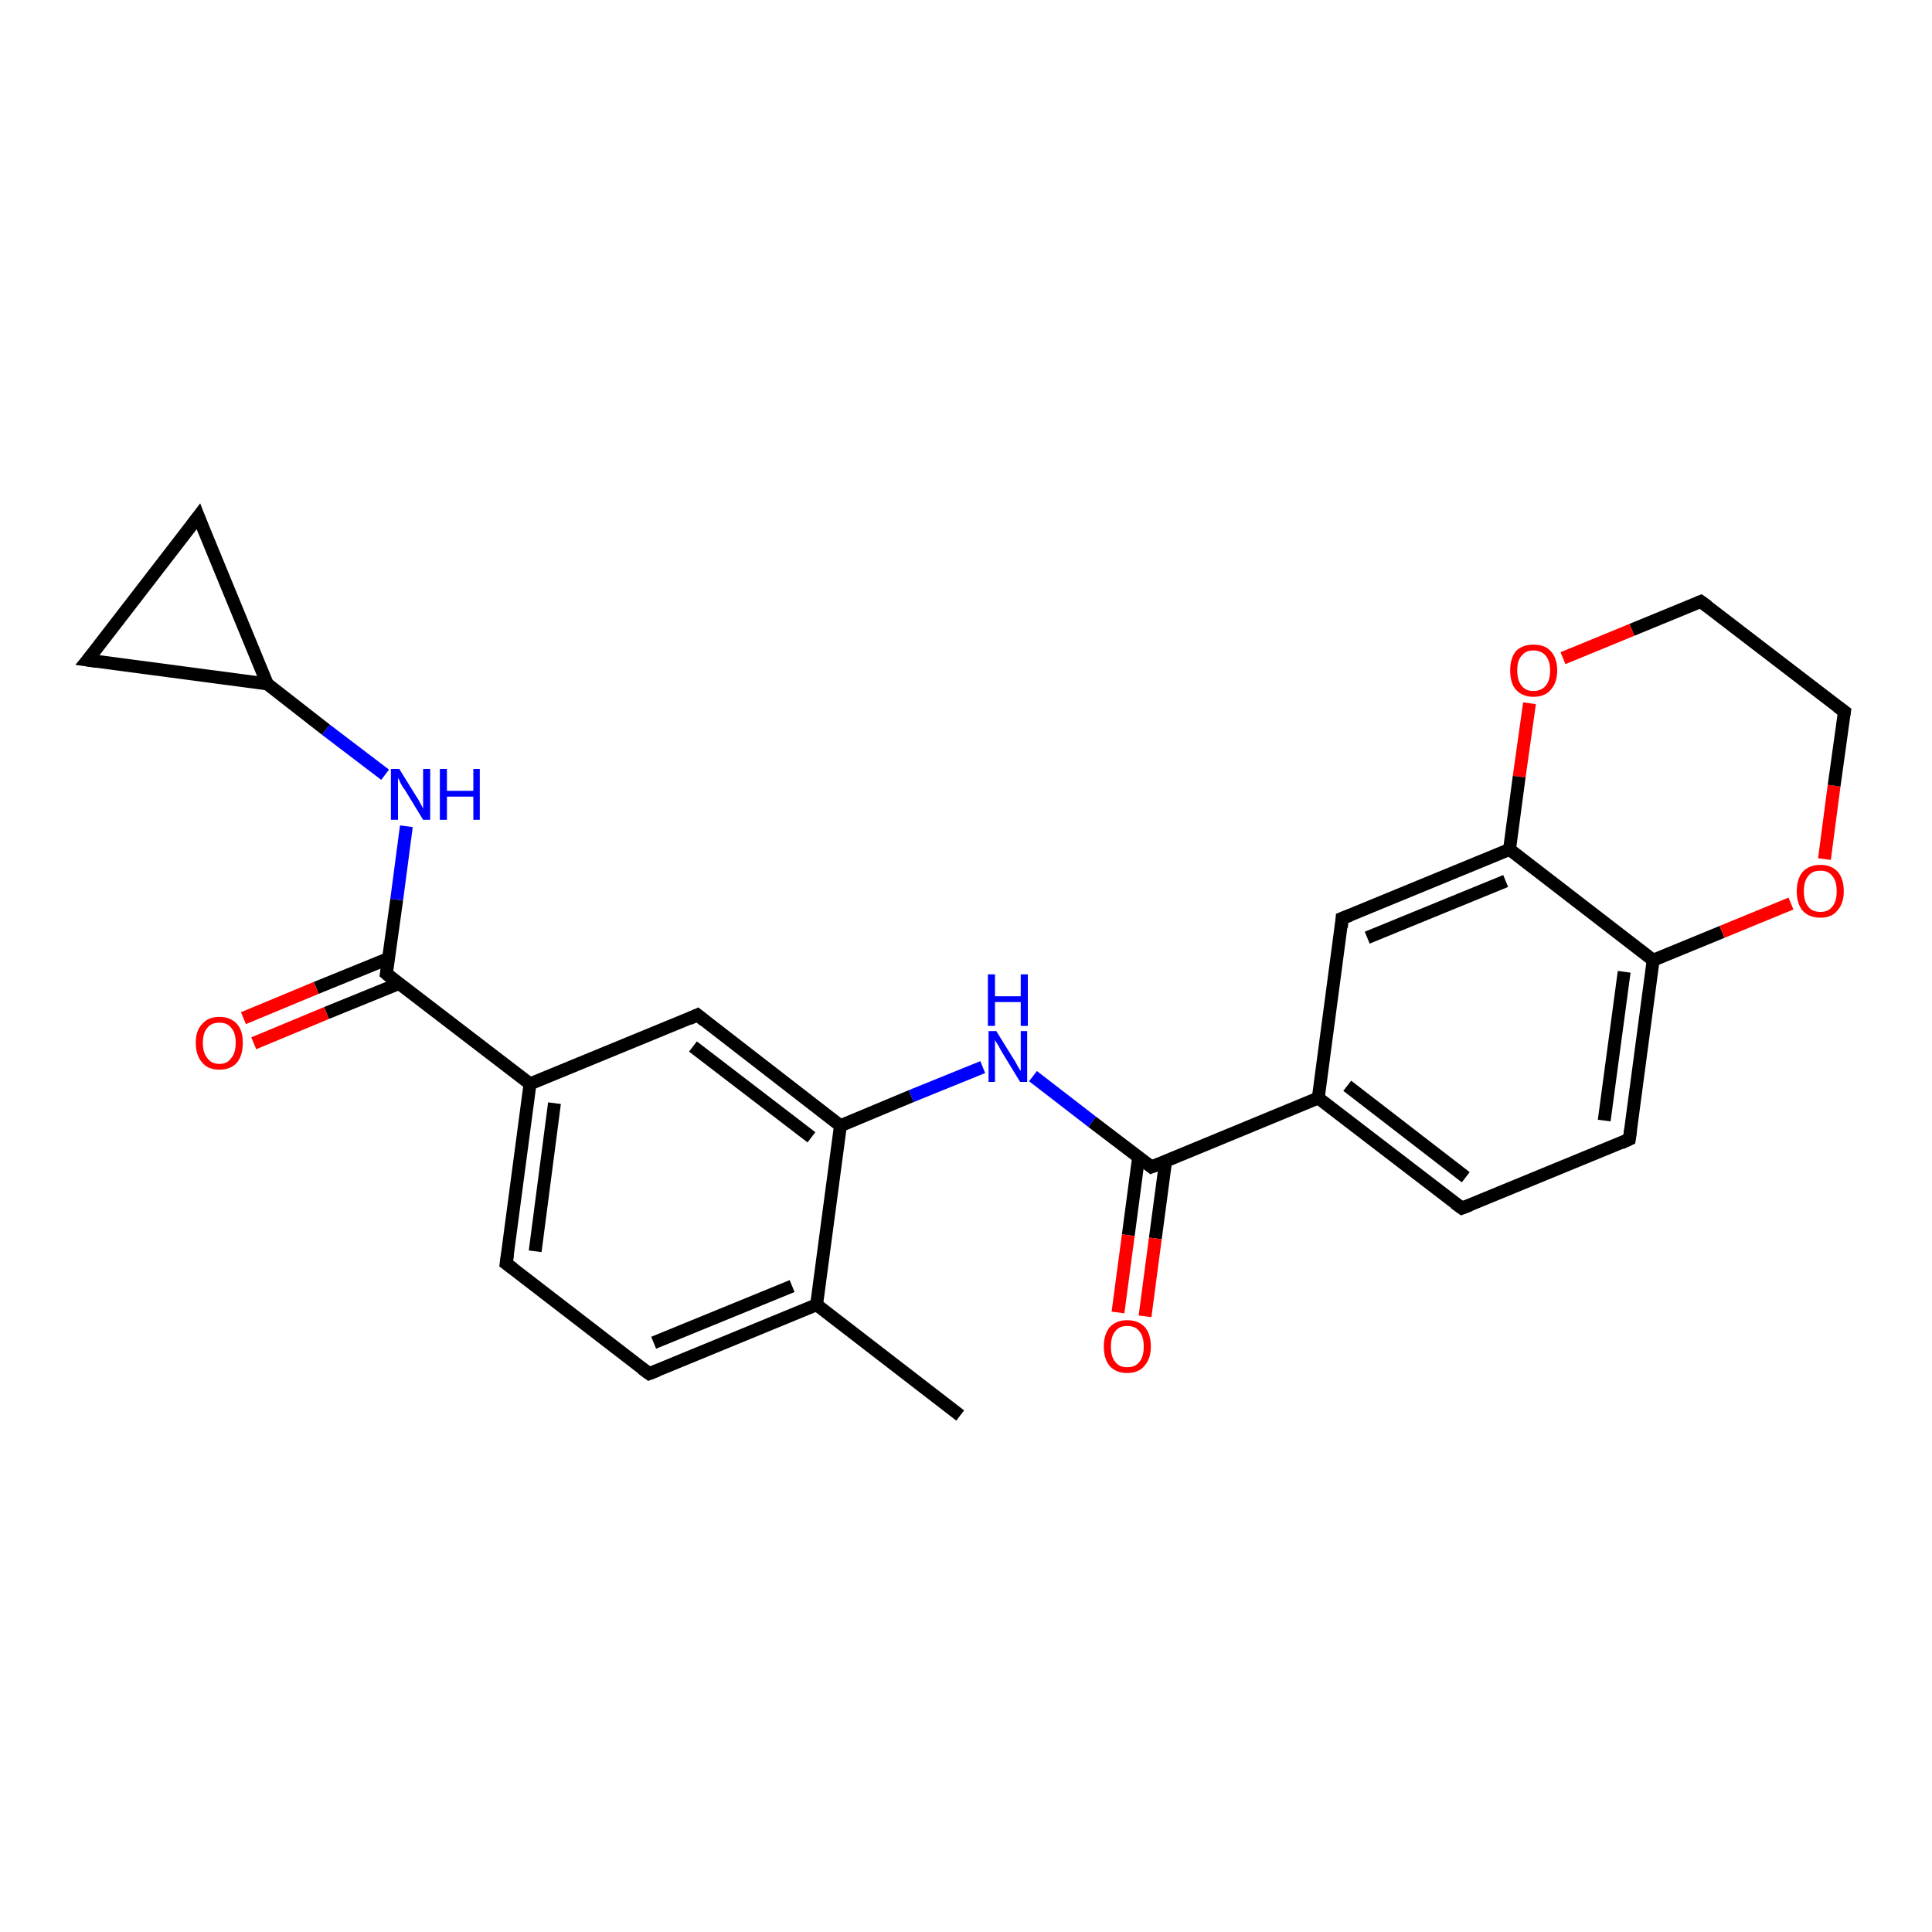 <?xml version='1.0' encoding='iso-8859-1'?>
<svg version='1.1' baseProfile='full'
              xmlns='http://www.w3.org/2000/svg'
                      xmlns:rdkit='http://www.rdkit.org/xml'
                      xmlns:xlink='http://www.w3.org/1999/xlink'
                  xml:space='preserve'
width='300px' height='300px' viewBox='0 0 300 300'>
<!-- END OF HEADER -->
<rect style='opacity:1.0;fill:#FFFFFF;stroke:none' width='300.0' height='300.0' x='0.0' y='0.0'> </rect>
<path class='bond-0 atom-0 atom-1' d='M 149.1,219.8 L 126.8,202.6' style='fill:none;fill-rule:evenodd;stroke:#000000;stroke-width:2.0px;stroke-linecap:butt;stroke-linejoin:miter;stroke-opacity:1' />
<path class='bond-1 atom-1 atom-2' d='M 126.8,202.6 L 100.8,213.3' style='fill:none;fill-rule:evenodd;stroke:#000000;stroke-width:2.0px;stroke-linecap:butt;stroke-linejoin:miter;stroke-opacity:1' />
<path class='bond-1 atom-1 atom-2' d='M 123.0,199.7 L 101.5,208.5' style='fill:none;fill-rule:evenodd;stroke:#000000;stroke-width:2.0px;stroke-linecap:butt;stroke-linejoin:miter;stroke-opacity:1' />
<path class='bond-2 atom-2 atom-3' d='M 100.8,213.3 L 78.6,196.2' style='fill:none;fill-rule:evenodd;stroke:#000000;stroke-width:2.0px;stroke-linecap:butt;stroke-linejoin:miter;stroke-opacity:1' />
<path class='bond-3 atom-3 atom-4' d='M 78.6,196.2 L 82.3,168.3' style='fill:none;fill-rule:evenodd;stroke:#000000;stroke-width:2.0px;stroke-linecap:butt;stroke-linejoin:miter;stroke-opacity:1' />
<path class='bond-3 atom-3 atom-4' d='M 83.1,194.3 L 86.1,171.3' style='fill:none;fill-rule:evenodd;stroke:#000000;stroke-width:2.0px;stroke-linecap:butt;stroke-linejoin:miter;stroke-opacity:1' />
<path class='bond-4 atom-4 atom-5' d='M 82.3,168.3 L 108.3,157.6' style='fill:none;fill-rule:evenodd;stroke:#000000;stroke-width:2.0px;stroke-linecap:butt;stroke-linejoin:miter;stroke-opacity:1' />
<path class='bond-5 atom-5 atom-6' d='M 108.3,157.6 L 130.5,174.8' style='fill:none;fill-rule:evenodd;stroke:#000000;stroke-width:2.0px;stroke-linecap:butt;stroke-linejoin:miter;stroke-opacity:1' />
<path class='bond-5 atom-5 atom-6' d='M 107.6,162.5 L 126.0,176.6' style='fill:none;fill-rule:evenodd;stroke:#000000;stroke-width:2.0px;stroke-linecap:butt;stroke-linejoin:miter;stroke-opacity:1' />
<path class='bond-6 atom-6 atom-7' d='M 130.5,174.8 L 141.5,170.2' style='fill:none;fill-rule:evenodd;stroke:#000000;stroke-width:2.0px;stroke-linecap:butt;stroke-linejoin:miter;stroke-opacity:1' />
<path class='bond-6 atom-6 atom-7' d='M 141.5,170.2 L 152.6,165.7' style='fill:none;fill-rule:evenodd;stroke:#0000FF;stroke-width:2.0px;stroke-linecap:butt;stroke-linejoin:miter;stroke-opacity:1' />
<path class='bond-7 atom-7 atom-8' d='M 160.4,167.1 L 169.6,174.2' style='fill:none;fill-rule:evenodd;stroke:#0000FF;stroke-width:2.0px;stroke-linecap:butt;stroke-linejoin:miter;stroke-opacity:1' />
<path class='bond-7 atom-7 atom-8' d='M 169.6,174.2 L 178.8,181.2' style='fill:none;fill-rule:evenodd;stroke:#000000;stroke-width:2.0px;stroke-linecap:butt;stroke-linejoin:miter;stroke-opacity:1' />
<path class='bond-8 atom-8 atom-9' d='M 176.8,179.7 L 175.2,191.8' style='fill:none;fill-rule:evenodd;stroke:#000000;stroke-width:2.0px;stroke-linecap:butt;stroke-linejoin:miter;stroke-opacity:1' />
<path class='bond-8 atom-8 atom-9' d='M 175.2,191.8 L 173.6,203.8' style='fill:none;fill-rule:evenodd;stroke:#FF0000;stroke-width:2.0px;stroke-linecap:butt;stroke-linejoin:miter;stroke-opacity:1' />
<path class='bond-8 atom-8 atom-9' d='M 181.0,180.3 L 179.4,192.3' style='fill:none;fill-rule:evenodd;stroke:#000000;stroke-width:2.0px;stroke-linecap:butt;stroke-linejoin:miter;stroke-opacity:1' />
<path class='bond-8 atom-8 atom-9' d='M 179.4,192.3 L 177.8,204.4' style='fill:none;fill-rule:evenodd;stroke:#FF0000;stroke-width:2.0px;stroke-linecap:butt;stroke-linejoin:miter;stroke-opacity:1' />
<path class='bond-9 atom-8 atom-10' d='M 178.8,181.2 L 204.7,170.5' style='fill:none;fill-rule:evenodd;stroke:#000000;stroke-width:2.0px;stroke-linecap:butt;stroke-linejoin:miter;stroke-opacity:1' />
<path class='bond-10 atom-10 atom-11' d='M 204.7,170.5 L 227.0,187.6' style='fill:none;fill-rule:evenodd;stroke:#000000;stroke-width:2.0px;stroke-linecap:butt;stroke-linejoin:miter;stroke-opacity:1' />
<path class='bond-10 atom-10 atom-11' d='M 209.2,168.6 L 227.6,182.8' style='fill:none;fill-rule:evenodd;stroke:#000000;stroke-width:2.0px;stroke-linecap:butt;stroke-linejoin:miter;stroke-opacity:1' />
<path class='bond-11 atom-11 atom-12' d='M 227.0,187.6 L 253.0,176.9' style='fill:none;fill-rule:evenodd;stroke:#000000;stroke-width:2.0px;stroke-linecap:butt;stroke-linejoin:miter;stroke-opacity:1' />
<path class='bond-12 atom-12 atom-13' d='M 253.0,176.9 L 256.7,149.1' style='fill:none;fill-rule:evenodd;stroke:#000000;stroke-width:2.0px;stroke-linecap:butt;stroke-linejoin:miter;stroke-opacity:1' />
<path class='bond-12 atom-12 atom-13' d='M 249.1,174.0 L 252.2,150.9' style='fill:none;fill-rule:evenodd;stroke:#000000;stroke-width:2.0px;stroke-linecap:butt;stroke-linejoin:miter;stroke-opacity:1' />
<path class='bond-13 atom-13 atom-14' d='M 256.7,149.1 L 267.4,144.7' style='fill:none;fill-rule:evenodd;stroke:#000000;stroke-width:2.0px;stroke-linecap:butt;stroke-linejoin:miter;stroke-opacity:1' />
<path class='bond-13 atom-13 atom-14' d='M 267.4,144.7 L 278.1,140.3' style='fill:none;fill-rule:evenodd;stroke:#FF0000;stroke-width:2.0px;stroke-linecap:butt;stroke-linejoin:miter;stroke-opacity:1' />
<path class='bond-14 atom-14 atom-15' d='M 283.3,133.4 L 284.8,122.0' style='fill:none;fill-rule:evenodd;stroke:#FF0000;stroke-width:2.0px;stroke-linecap:butt;stroke-linejoin:miter;stroke-opacity:1' />
<path class='bond-14 atom-14 atom-15' d='M 284.8,122.0 L 286.4,110.5' style='fill:none;fill-rule:evenodd;stroke:#000000;stroke-width:2.0px;stroke-linecap:butt;stroke-linejoin:miter;stroke-opacity:1' />
<path class='bond-15 atom-15 atom-16' d='M 286.4,110.5 L 264.1,93.4' style='fill:none;fill-rule:evenodd;stroke:#000000;stroke-width:2.0px;stroke-linecap:butt;stroke-linejoin:miter;stroke-opacity:1' />
<path class='bond-16 atom-16 atom-17' d='M 264.1,93.4 L 253.4,97.8' style='fill:none;fill-rule:evenodd;stroke:#000000;stroke-width:2.0px;stroke-linecap:butt;stroke-linejoin:miter;stroke-opacity:1' />
<path class='bond-16 atom-16 atom-17' d='M 253.4,97.8 L 242.7,102.2' style='fill:none;fill-rule:evenodd;stroke:#FF0000;stroke-width:2.0px;stroke-linecap:butt;stroke-linejoin:miter;stroke-opacity:1' />
<path class='bond-17 atom-17 atom-18' d='M 237.5,109.2 L 235.9,120.6' style='fill:none;fill-rule:evenodd;stroke:#FF0000;stroke-width:2.0px;stroke-linecap:butt;stroke-linejoin:miter;stroke-opacity:1' />
<path class='bond-17 atom-17 atom-18' d='M 235.9,120.6 L 234.4,131.9' style='fill:none;fill-rule:evenodd;stroke:#000000;stroke-width:2.0px;stroke-linecap:butt;stroke-linejoin:miter;stroke-opacity:1' />
<path class='bond-18 atom-18 atom-19' d='M 234.4,131.9 L 208.4,142.6' style='fill:none;fill-rule:evenodd;stroke:#000000;stroke-width:2.0px;stroke-linecap:butt;stroke-linejoin:miter;stroke-opacity:1' />
<path class='bond-18 atom-18 atom-19' d='M 233.8,136.8 L 212.3,145.6' style='fill:none;fill-rule:evenodd;stroke:#000000;stroke-width:2.0px;stroke-linecap:butt;stroke-linejoin:miter;stroke-opacity:1' />
<path class='bond-19 atom-4 atom-20' d='M 82.3,168.3 L 60.0,151.2' style='fill:none;fill-rule:evenodd;stroke:#000000;stroke-width:2.0px;stroke-linecap:butt;stroke-linejoin:miter;stroke-opacity:1' />
<path class='bond-20 atom-20 atom-21' d='M 60.4,148.8 L 49.1,153.4' style='fill:none;fill-rule:evenodd;stroke:#000000;stroke-width:2.0px;stroke-linecap:butt;stroke-linejoin:miter;stroke-opacity:1' />
<path class='bond-20 atom-20 atom-21' d='M 49.1,153.4 L 37.8,158.1' style='fill:none;fill-rule:evenodd;stroke:#FF0000;stroke-width:2.0px;stroke-linecap:butt;stroke-linejoin:miter;stroke-opacity:1' />
<path class='bond-20 atom-20 atom-21' d='M 62.0,152.7 L 50.7,157.3' style='fill:none;fill-rule:evenodd;stroke:#000000;stroke-width:2.0px;stroke-linecap:butt;stroke-linejoin:miter;stroke-opacity:1' />
<path class='bond-20 atom-20 atom-21' d='M 50.7,157.3 L 39.4,162.0' style='fill:none;fill-rule:evenodd;stroke:#FF0000;stroke-width:2.0px;stroke-linecap:butt;stroke-linejoin:miter;stroke-opacity:1' />
<path class='bond-21 atom-20 atom-22' d='M 60.0,151.2 L 61.6,139.7' style='fill:none;fill-rule:evenodd;stroke:#000000;stroke-width:2.0px;stroke-linecap:butt;stroke-linejoin:miter;stroke-opacity:1' />
<path class='bond-21 atom-20 atom-22' d='M 61.6,139.7 L 63.1,128.3' style='fill:none;fill-rule:evenodd;stroke:#0000FF;stroke-width:2.0px;stroke-linecap:butt;stroke-linejoin:miter;stroke-opacity:1' />
<path class='bond-22 atom-22 atom-23' d='M 59.8,120.3 L 50.6,113.3' style='fill:none;fill-rule:evenodd;stroke:#0000FF;stroke-width:2.0px;stroke-linecap:butt;stroke-linejoin:miter;stroke-opacity:1' />
<path class='bond-22 atom-22 atom-23' d='M 50.6,113.3 L 41.5,106.2' style='fill:none;fill-rule:evenodd;stroke:#000000;stroke-width:2.0px;stroke-linecap:butt;stroke-linejoin:miter;stroke-opacity:1' />
<path class='bond-23 atom-23 atom-24' d='M 41.5,106.2 L 13.6,102.5' style='fill:none;fill-rule:evenodd;stroke:#000000;stroke-width:2.0px;stroke-linecap:butt;stroke-linejoin:miter;stroke-opacity:1' />
<path class='bond-24 atom-24 atom-25' d='M 13.6,102.5 L 30.8,80.2' style='fill:none;fill-rule:evenodd;stroke:#000000;stroke-width:2.0px;stroke-linecap:butt;stroke-linejoin:miter;stroke-opacity:1' />
<path class='bond-25 atom-6 atom-1' d='M 130.5,174.8 L 126.8,202.6' style='fill:none;fill-rule:evenodd;stroke:#000000;stroke-width:2.0px;stroke-linecap:butt;stroke-linejoin:miter;stroke-opacity:1' />
<path class='bond-26 atom-19 atom-10' d='M 208.4,142.6 L 204.7,170.5' style='fill:none;fill-rule:evenodd;stroke:#000000;stroke-width:2.0px;stroke-linecap:butt;stroke-linejoin:miter;stroke-opacity:1' />
<path class='bond-27 atom-25 atom-23' d='M 30.8,80.2 L 41.5,106.2' style='fill:none;fill-rule:evenodd;stroke:#000000;stroke-width:2.0px;stroke-linecap:butt;stroke-linejoin:miter;stroke-opacity:1' />
<path class='bond-28 atom-18 atom-13' d='M 234.4,131.9 L 256.7,149.1' style='fill:none;fill-rule:evenodd;stroke:#000000;stroke-width:2.0px;stroke-linecap:butt;stroke-linejoin:miter;stroke-opacity:1' />
<path d='M 102.1,212.8 L 100.8,213.3 L 99.7,212.5' style='fill:none;stroke:#000000;stroke-width:2.0px;stroke-linecap:butt;stroke-linejoin:miter;stroke-opacity:1;' />
<path d='M 79.7,197.0 L 78.6,196.2 L 78.8,194.8' style='fill:none;stroke:#000000;stroke-width:2.0px;stroke-linecap:butt;stroke-linejoin:miter;stroke-opacity:1;' />
<path d='M 107.0,158.2 L 108.3,157.6 L 109.4,158.5' style='fill:none;stroke:#000000;stroke-width:2.0px;stroke-linecap:butt;stroke-linejoin:miter;stroke-opacity:1;' />
<path d='M 178.3,180.8 L 178.8,181.2 L 180.1,180.7' style='fill:none;stroke:#000000;stroke-width:2.0px;stroke-linecap:butt;stroke-linejoin:miter;stroke-opacity:1;' />
<path d='M 225.9,186.8 L 227.0,187.6 L 228.3,187.1' style='fill:none;stroke:#000000;stroke-width:2.0px;stroke-linecap:butt;stroke-linejoin:miter;stroke-opacity:1;' />
<path d='M 251.7,177.5 L 253.0,176.9 L 253.2,175.5' style='fill:none;stroke:#000000;stroke-width:2.0px;stroke-linecap:butt;stroke-linejoin:miter;stroke-opacity:1;' />
<path d='M 286.3,111.1 L 286.4,110.5 L 285.3,109.7' style='fill:none;stroke:#000000;stroke-width:2.0px;stroke-linecap:butt;stroke-linejoin:miter;stroke-opacity:1;' />
<path d='M 265.2,94.2 L 264.1,93.4 L 263.6,93.6' style='fill:none;stroke:#000000;stroke-width:2.0px;stroke-linecap:butt;stroke-linejoin:miter;stroke-opacity:1;' />
<path d='M 209.7,142.1 L 208.4,142.6 L 208.3,144.0' style='fill:none;stroke:#000000;stroke-width:2.0px;stroke-linecap:butt;stroke-linejoin:miter;stroke-opacity:1;' />
<path d='M 61.1,152.1 L 60.0,151.2 L 60.1,150.6' style='fill:none;stroke:#000000;stroke-width:2.0px;stroke-linecap:butt;stroke-linejoin:miter;stroke-opacity:1;' />
<path d='M 15.0,102.7 L 13.6,102.5 L 14.5,101.4' style='fill:none;stroke:#000000;stroke-width:2.0px;stroke-linecap:butt;stroke-linejoin:miter;stroke-opacity:1;' />
<path d='M 29.9,81.4 L 30.8,80.2 L 31.3,81.5' style='fill:none;stroke:#000000;stroke-width:2.0px;stroke-linecap:butt;stroke-linejoin:miter;stroke-opacity:1;' />
<path class='atom-7' d='M 154.7 160.1
L 157.3 164.3
Q 157.6 164.7, 158.0 165.5
Q 158.4 166.2, 158.5 166.3
L 158.5 160.1
L 159.5 160.1
L 159.5 168.0
L 158.4 168.0
L 155.6 163.4
Q 155.3 162.9, 155.0 162.3
Q 154.6 161.7, 154.5 161.5
L 154.5 168.0
L 153.5 168.0
L 153.5 160.1
L 154.7 160.1
' fill='#0000FF'/>
<path class='atom-7' d='M 153.4 151.3
L 154.5 151.3
L 154.5 154.7
L 158.5 154.7
L 158.5 151.3
L 159.6 151.3
L 159.6 159.3
L 158.5 159.3
L 158.5 155.6
L 154.5 155.6
L 154.5 159.3
L 153.4 159.3
L 153.4 151.3
' fill='#0000FF'/>
<path class='atom-9' d='M 171.4 209.1
Q 171.4 207.2, 172.3 206.1
Q 173.3 205.0, 175.0 205.0
Q 176.8 205.0, 177.8 206.1
Q 178.7 207.2, 178.7 209.1
Q 178.7 211.0, 177.7 212.1
Q 176.8 213.2, 175.0 213.2
Q 173.3 213.2, 172.3 212.1
Q 171.4 211.0, 171.4 209.1
M 175.0 212.3
Q 176.3 212.3, 176.9 211.5
Q 177.6 210.7, 177.6 209.1
Q 177.6 207.5, 176.9 206.7
Q 176.3 205.9, 175.0 205.9
Q 173.8 205.9, 173.2 206.7
Q 172.5 207.5, 172.5 209.1
Q 172.5 210.7, 173.2 211.5
Q 173.8 212.3, 175.0 212.3
' fill='#FF0000'/>
<path class='atom-14' d='M 279.0 138.4
Q 279.0 136.5, 279.9 135.4
Q 280.9 134.3, 282.7 134.3
Q 284.4 134.3, 285.4 135.4
Q 286.3 136.5, 286.3 138.4
Q 286.3 140.3, 285.3 141.4
Q 284.4 142.5, 282.7 142.5
Q 280.9 142.5, 279.9 141.4
Q 279.0 140.3, 279.0 138.4
M 282.7 141.6
Q 283.9 141.6, 284.5 140.8
Q 285.2 140.0, 285.2 138.4
Q 285.2 136.8, 284.5 136.0
Q 283.9 135.2, 282.7 135.2
Q 281.4 135.2, 280.8 136.0
Q 280.1 136.8, 280.1 138.4
Q 280.1 140.0, 280.8 140.8
Q 281.4 141.6, 282.7 141.6
' fill='#FF0000'/>
<path class='atom-17' d='M 234.5 104.1
Q 234.5 102.2, 235.4 101.1
Q 236.4 100.1, 238.1 100.1
Q 239.9 100.1, 240.8 101.1
Q 241.8 102.2, 241.8 104.1
Q 241.8 106.0, 240.8 107.1
Q 239.9 108.2, 238.1 108.2
Q 236.4 108.2, 235.4 107.1
Q 234.5 106.1, 234.5 104.1
M 238.1 107.3
Q 239.3 107.3, 240.0 106.5
Q 240.7 105.7, 240.7 104.1
Q 240.7 102.6, 240.0 101.8
Q 239.3 101.0, 238.1 101.0
Q 236.9 101.0, 236.3 101.8
Q 235.6 102.5, 235.6 104.1
Q 235.6 105.7, 236.3 106.5
Q 236.9 107.3, 238.1 107.3
' fill='#FF0000'/>
<path class='atom-21' d='M 30.4 161.9
Q 30.4 160.0, 31.4 159.0
Q 32.3 157.9, 34.1 157.9
Q 35.8 157.9, 36.8 159.0
Q 37.7 160.0, 37.7 161.9
Q 37.7 163.9, 36.8 165.0
Q 35.8 166.1, 34.1 166.1
Q 32.3 166.1, 31.4 165.0
Q 30.4 163.9, 30.4 161.9
M 34.1 165.2
Q 35.3 165.2, 35.9 164.3
Q 36.6 163.5, 36.6 161.9
Q 36.6 160.4, 35.9 159.6
Q 35.3 158.8, 34.1 158.8
Q 32.8 158.8, 32.2 159.6
Q 31.5 160.4, 31.5 161.9
Q 31.5 163.5, 32.2 164.3
Q 32.8 165.2, 34.1 165.2
' fill='#FF0000'/>
<path class='atom-22' d='M 62.0 119.4
L 64.6 123.6
Q 64.9 124.0, 65.3 124.8
Q 65.7 125.5, 65.7 125.6
L 65.7 119.4
L 66.8 119.4
L 66.8 127.3
L 65.7 127.3
L 62.9 122.7
Q 62.5 122.2, 62.2 121.6
Q 61.9 120.9, 61.8 120.8
L 61.8 127.3
L 60.7 127.3
L 60.7 119.4
L 62.0 119.4
' fill='#0000FF'/>
<path class='atom-22' d='M 68.3 119.4
L 69.4 119.4
L 69.4 122.8
L 73.5 122.8
L 73.5 119.4
L 74.5 119.4
L 74.5 127.3
L 73.5 127.3
L 73.5 123.7
L 69.4 123.7
L 69.4 127.3
L 68.3 127.3
L 68.3 119.4
' fill='#0000FF'/>
</svg>
